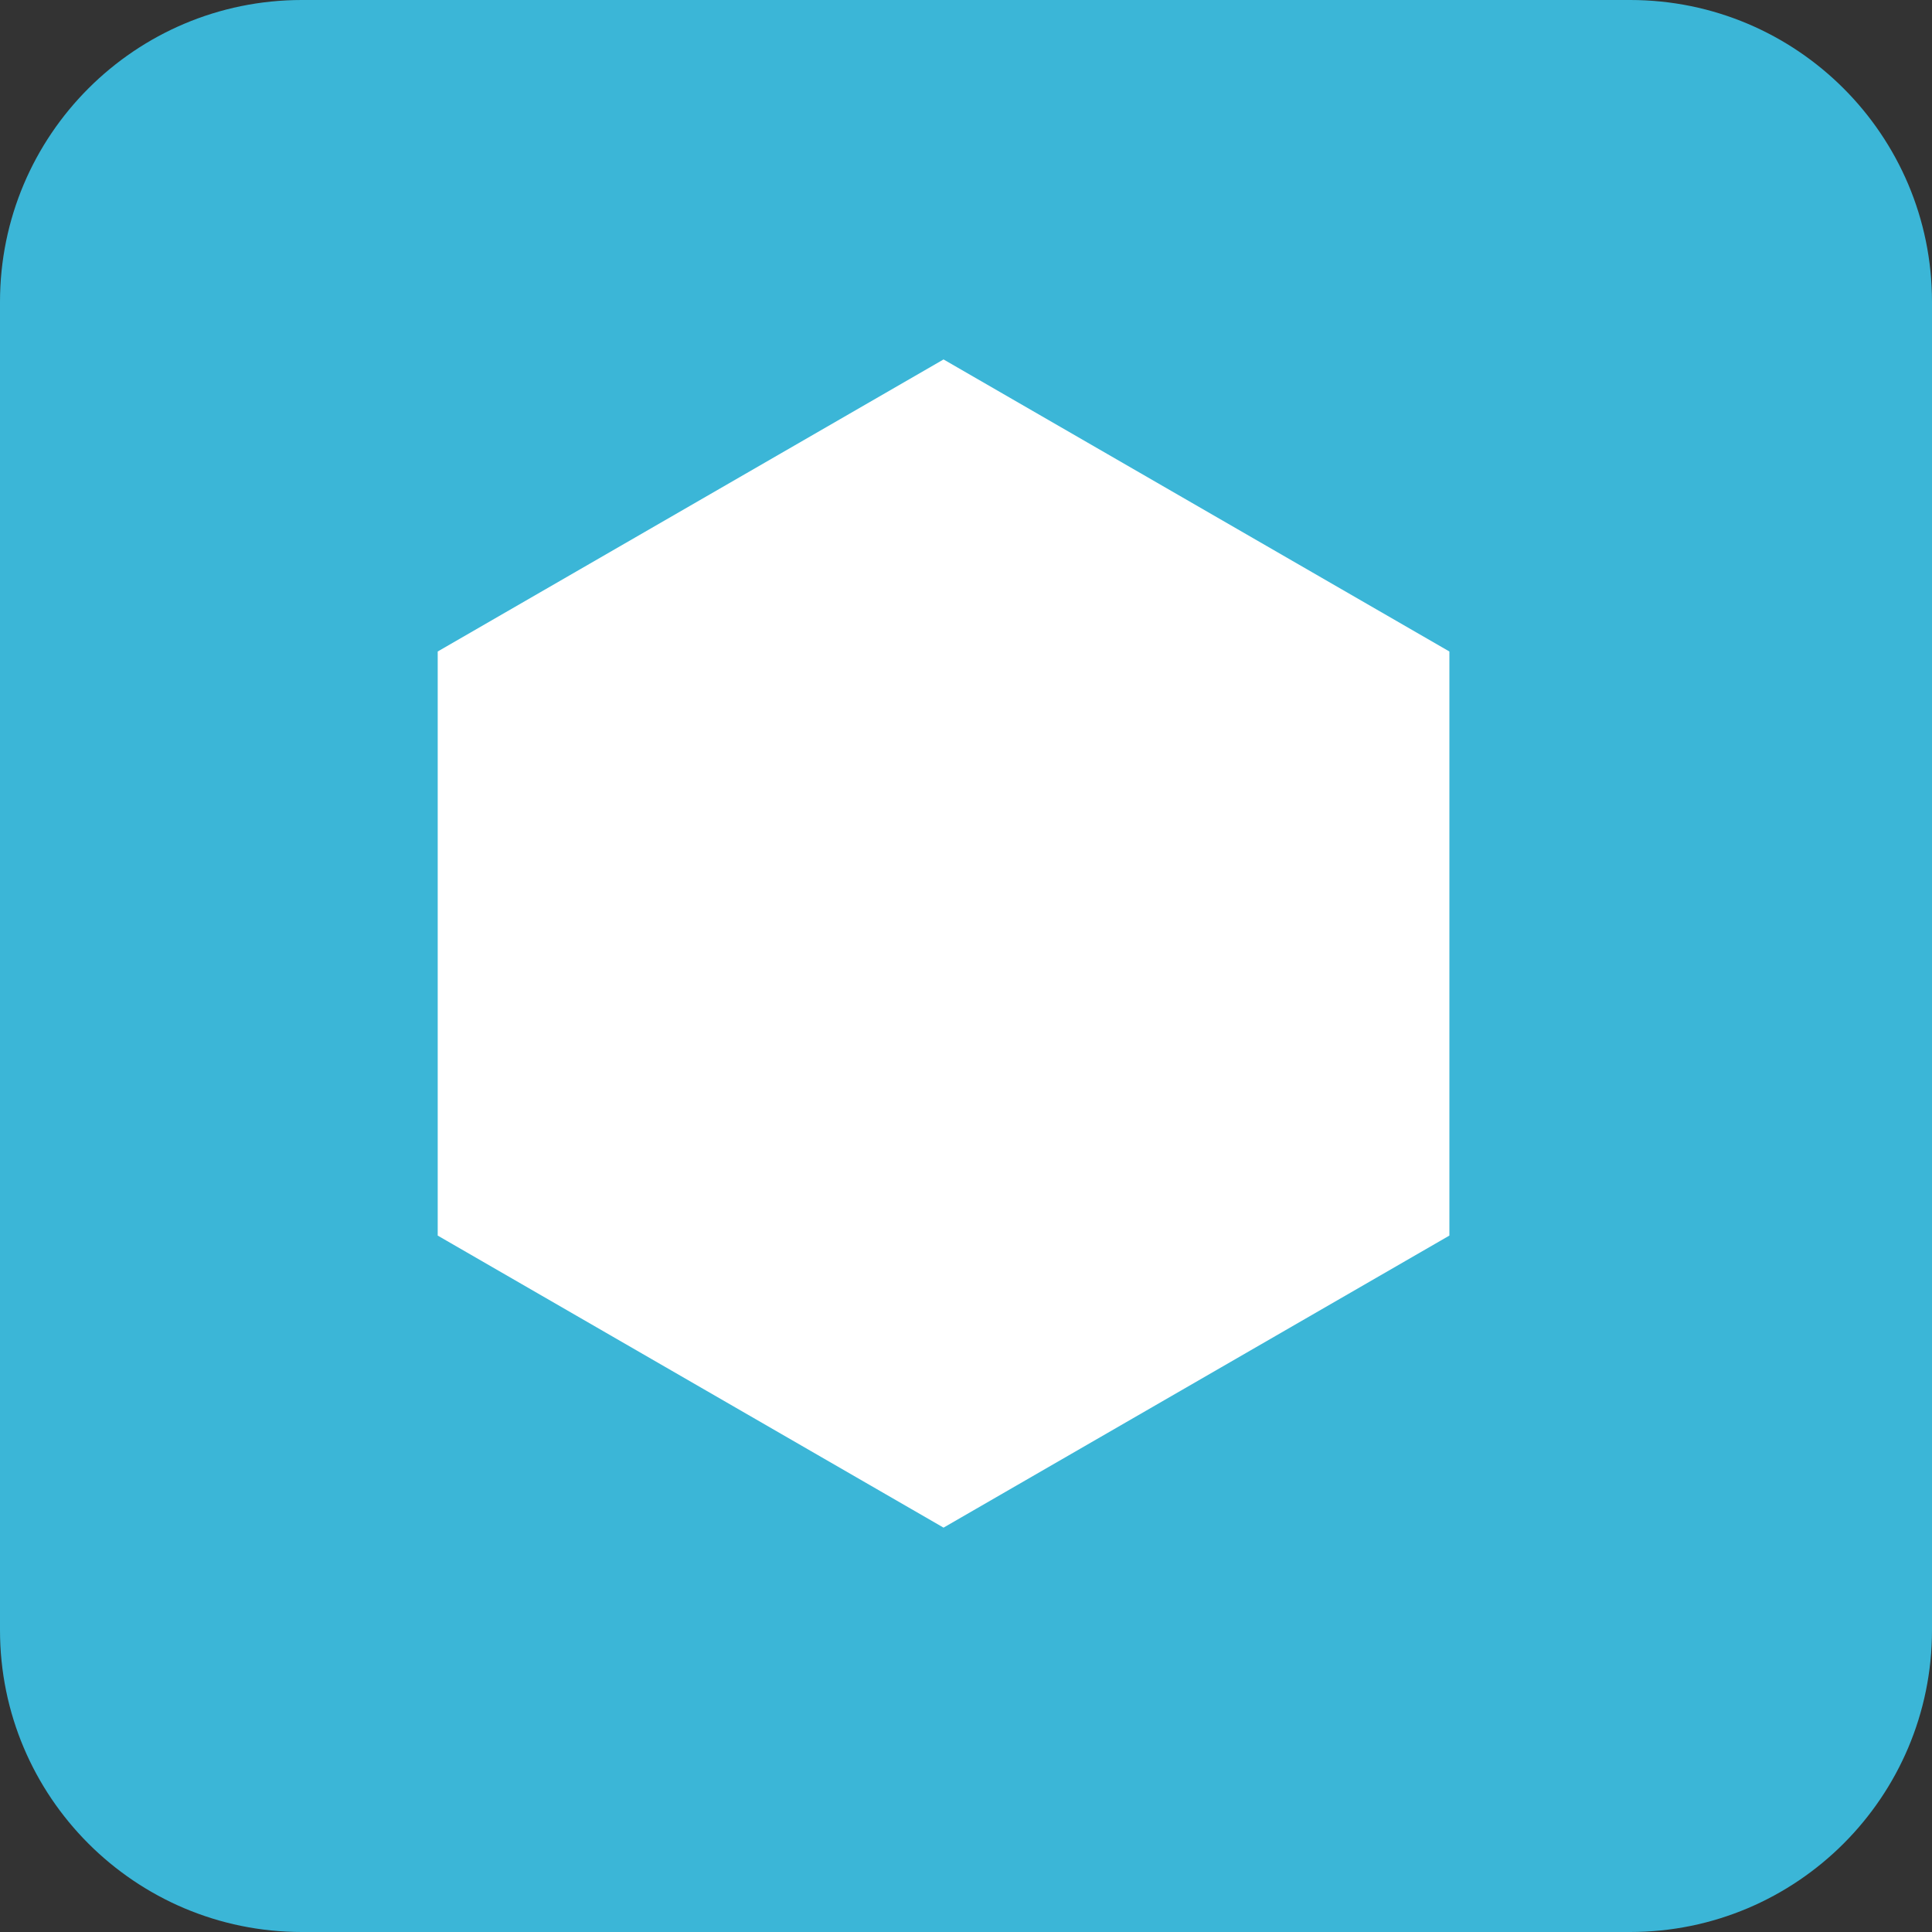 <svg width="682" height="682" viewBox="0 0 682 682" fill="none" xmlns="http://www.w3.org/2000/svg">
<rect x="0" y="0" width="682" height="682" fill="#333333" stroke="none"/>
<path d="M0 106.562C0 47.71 47.71 0 106.562 0H575.438C634.29 0 682 47.71 682 106.562V575.438C682 634.29 634.29 682 575.438 682H106.562C47.71 682 0 634.29 0 575.438V106.562Z" fill="#3BB6D7"/>
<path d="M333.073 539.257L511.635 436.164V229.978L333.073 126.885L154.511 229.978V436.164L333.073 539.257Z" fill="white"/>
</svg>
